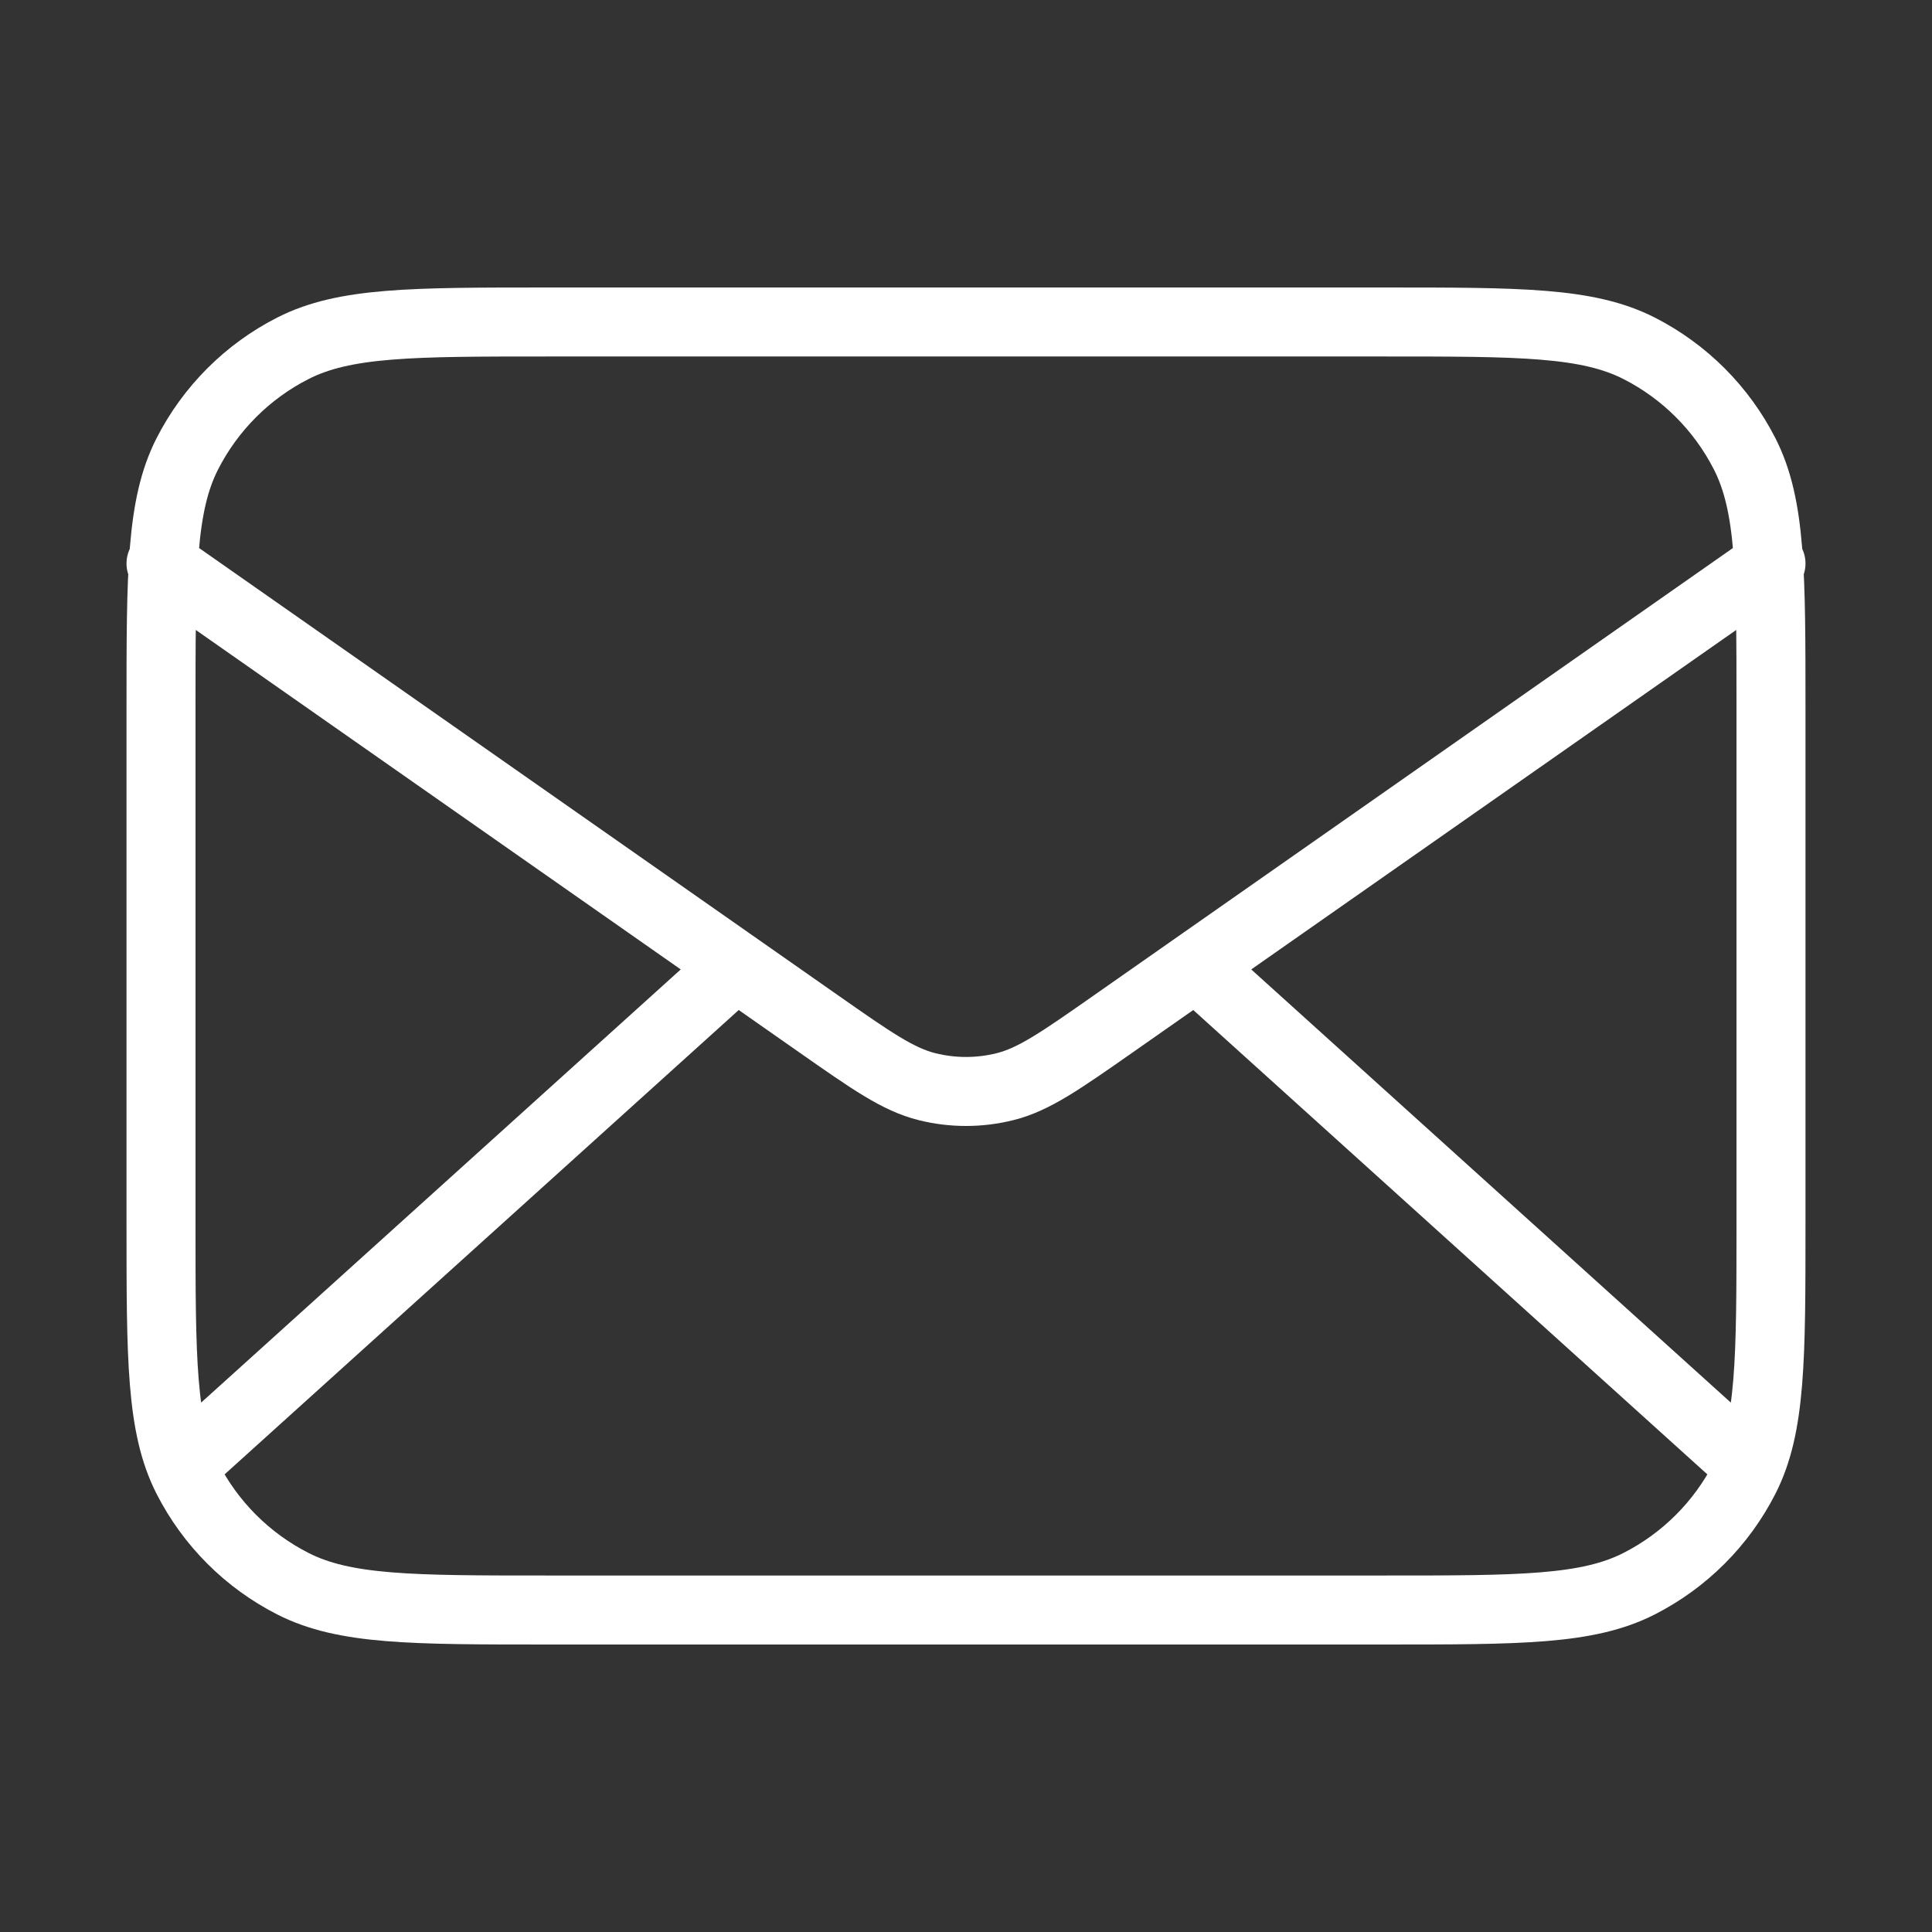 <?xml version="1.0" encoding="UTF-8"?> <svg xmlns="http://www.w3.org/2000/svg" width="56" height="56" viewBox="0 0 56 56" fill="none"><rect x="0" y="0" width="56" height="56" fill="#333333" stroke="none"/> <path d="M50.166 42L34.666 28M21.333 28L5.833 42M4.667 16.333L23.718 29.669C25.261 30.749 26.032 31.289 26.871 31.498C27.612 31.683 28.387 31.683 29.129 31.498C29.968 31.289 30.739 30.749 32.282 29.669L51.333 16.333M15.867 46.667H40.133C44.053 46.667 46.014 46.667 47.511 45.904C48.828 45.233 49.899 44.162 50.57 42.845C51.333 41.347 51.333 39.387 51.333 35.467V20.533C51.333 16.613 51.333 14.653 50.57 13.155C49.899 11.838 48.828 10.767 47.511 10.096C46.014 9.333 44.053 9.333 40.133 9.333H15.867C11.946 9.333 9.986 9.333 8.489 10.096C7.171 10.767 6.101 11.838 5.429 13.155C4.667 14.653 4.667 16.613 4.667 20.533V35.467C4.667 39.387 4.667 41.347 5.429 42.845C6.101 44.162 7.171 45.233 8.489 45.904C9.986 46.667 11.946 46.667 15.867 46.667Z" stroke="white" stroke-width="2" stroke-linecap="round" stroke-linejoin="round"></path> </svg> 